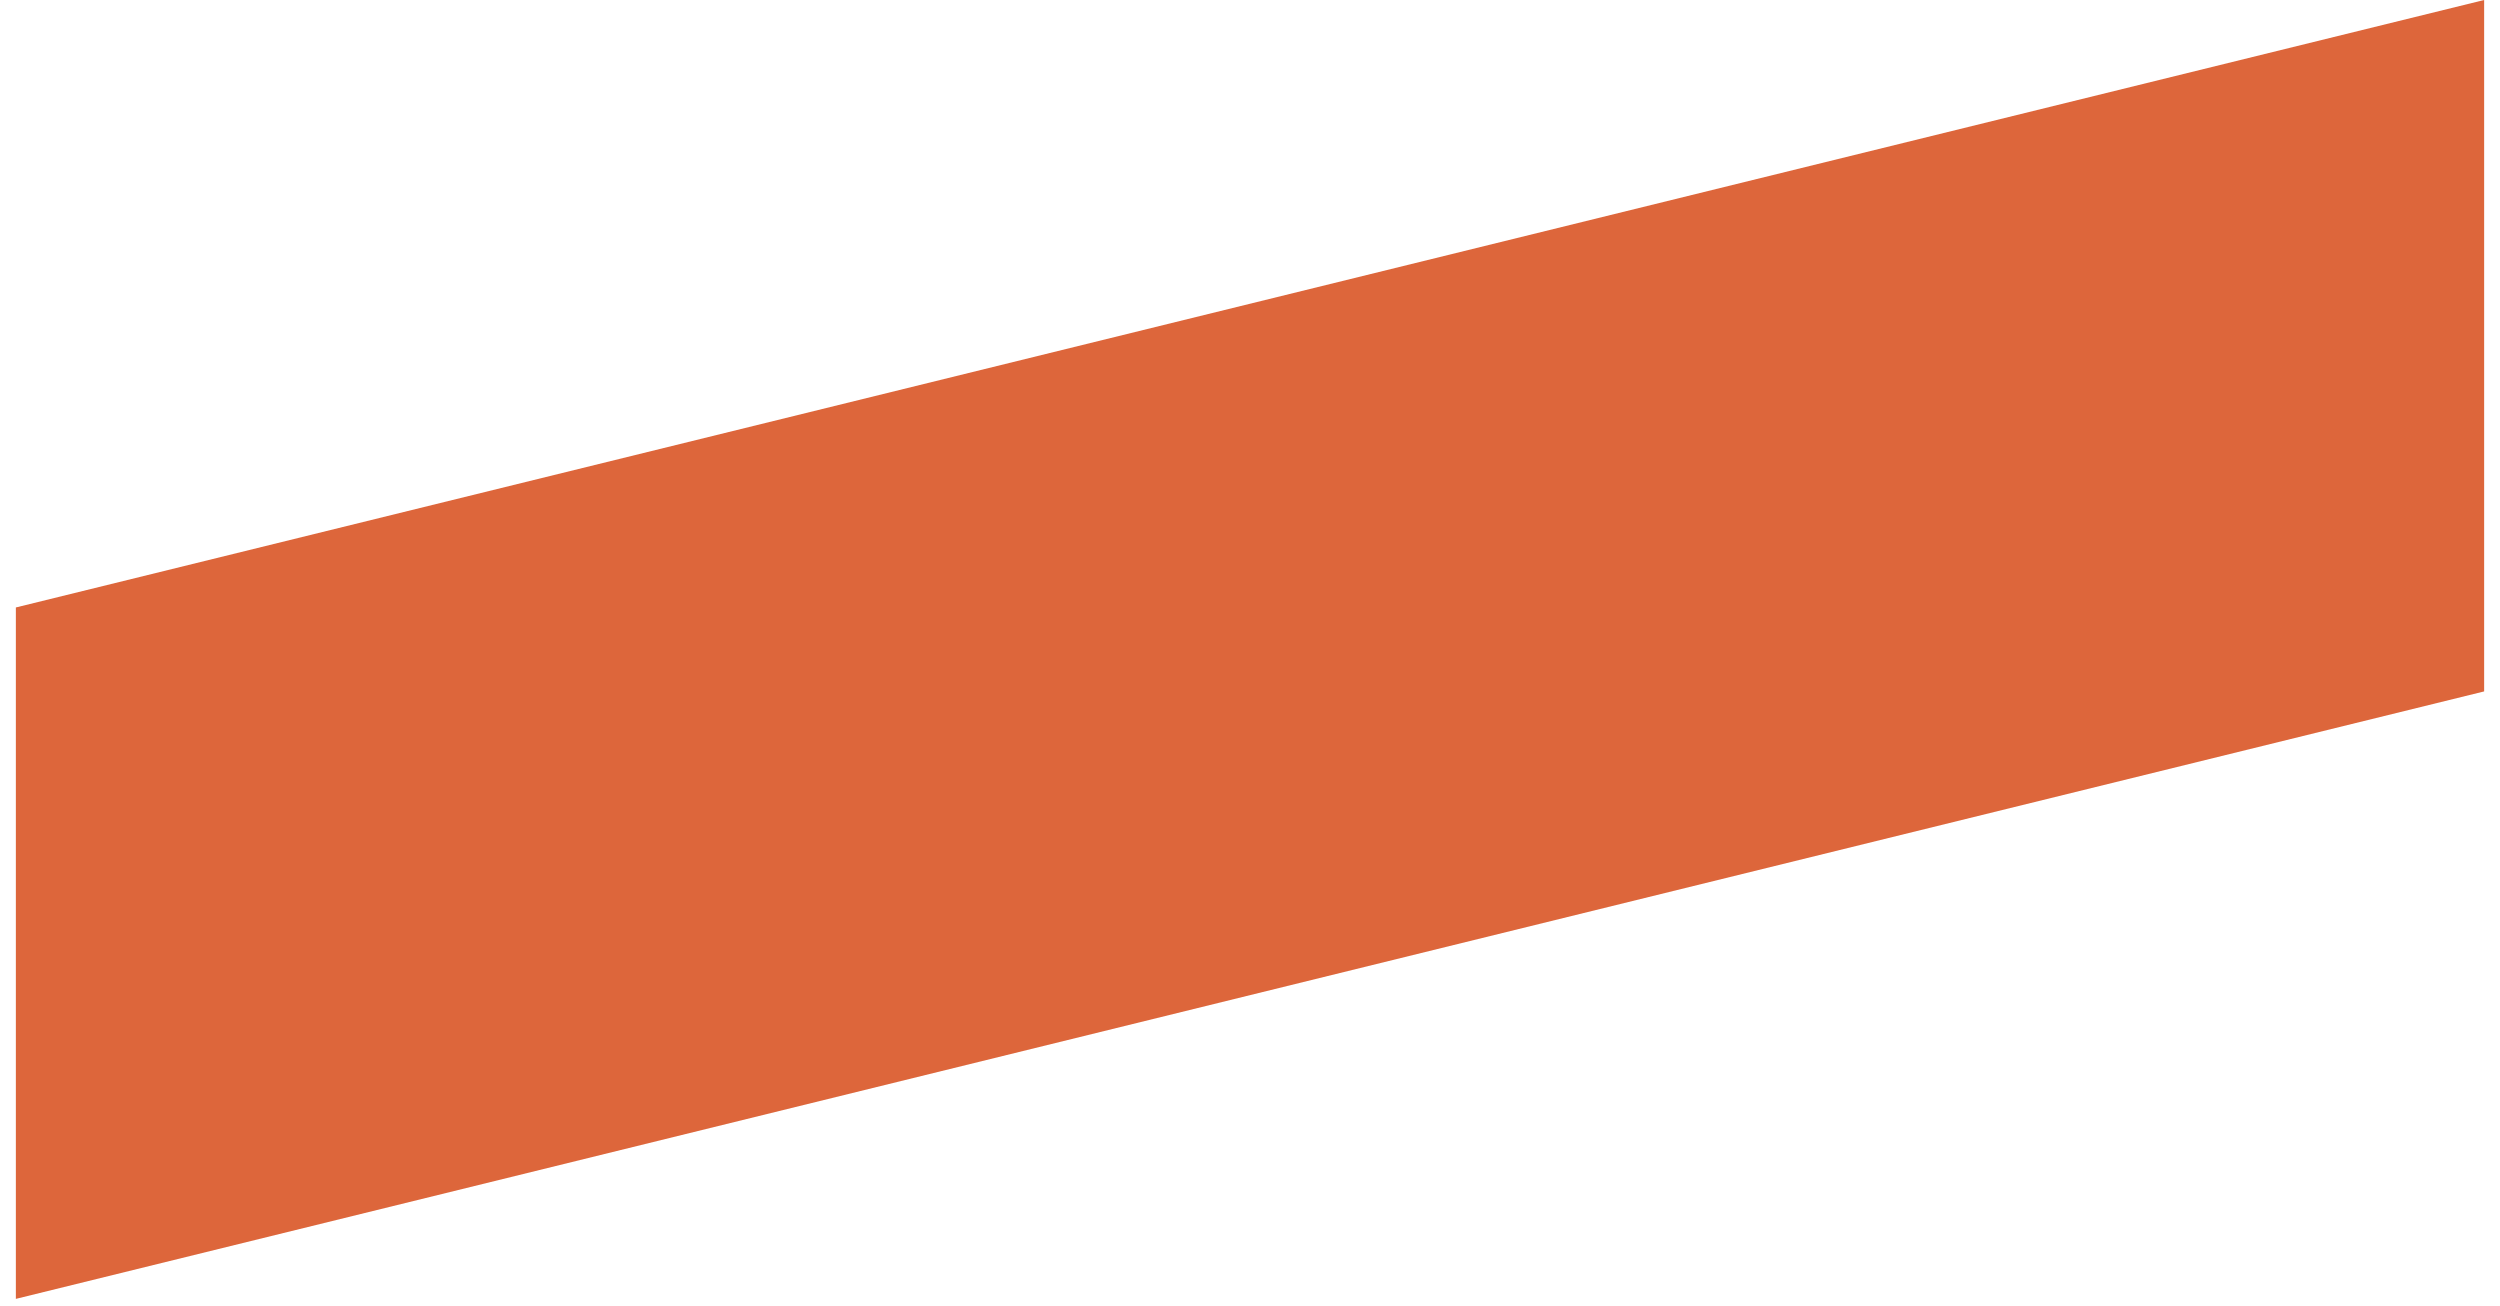 <?xml version="1.0" encoding="UTF-8"?> <svg xmlns="http://www.w3.org/2000/svg" width="67" height="35" viewBox="0 0 67 35" fill="none"><path d="M66.575 0L0.425 16.28V34.81L66.575 18.53V0Z" fill="#DD663B"></path></svg> 